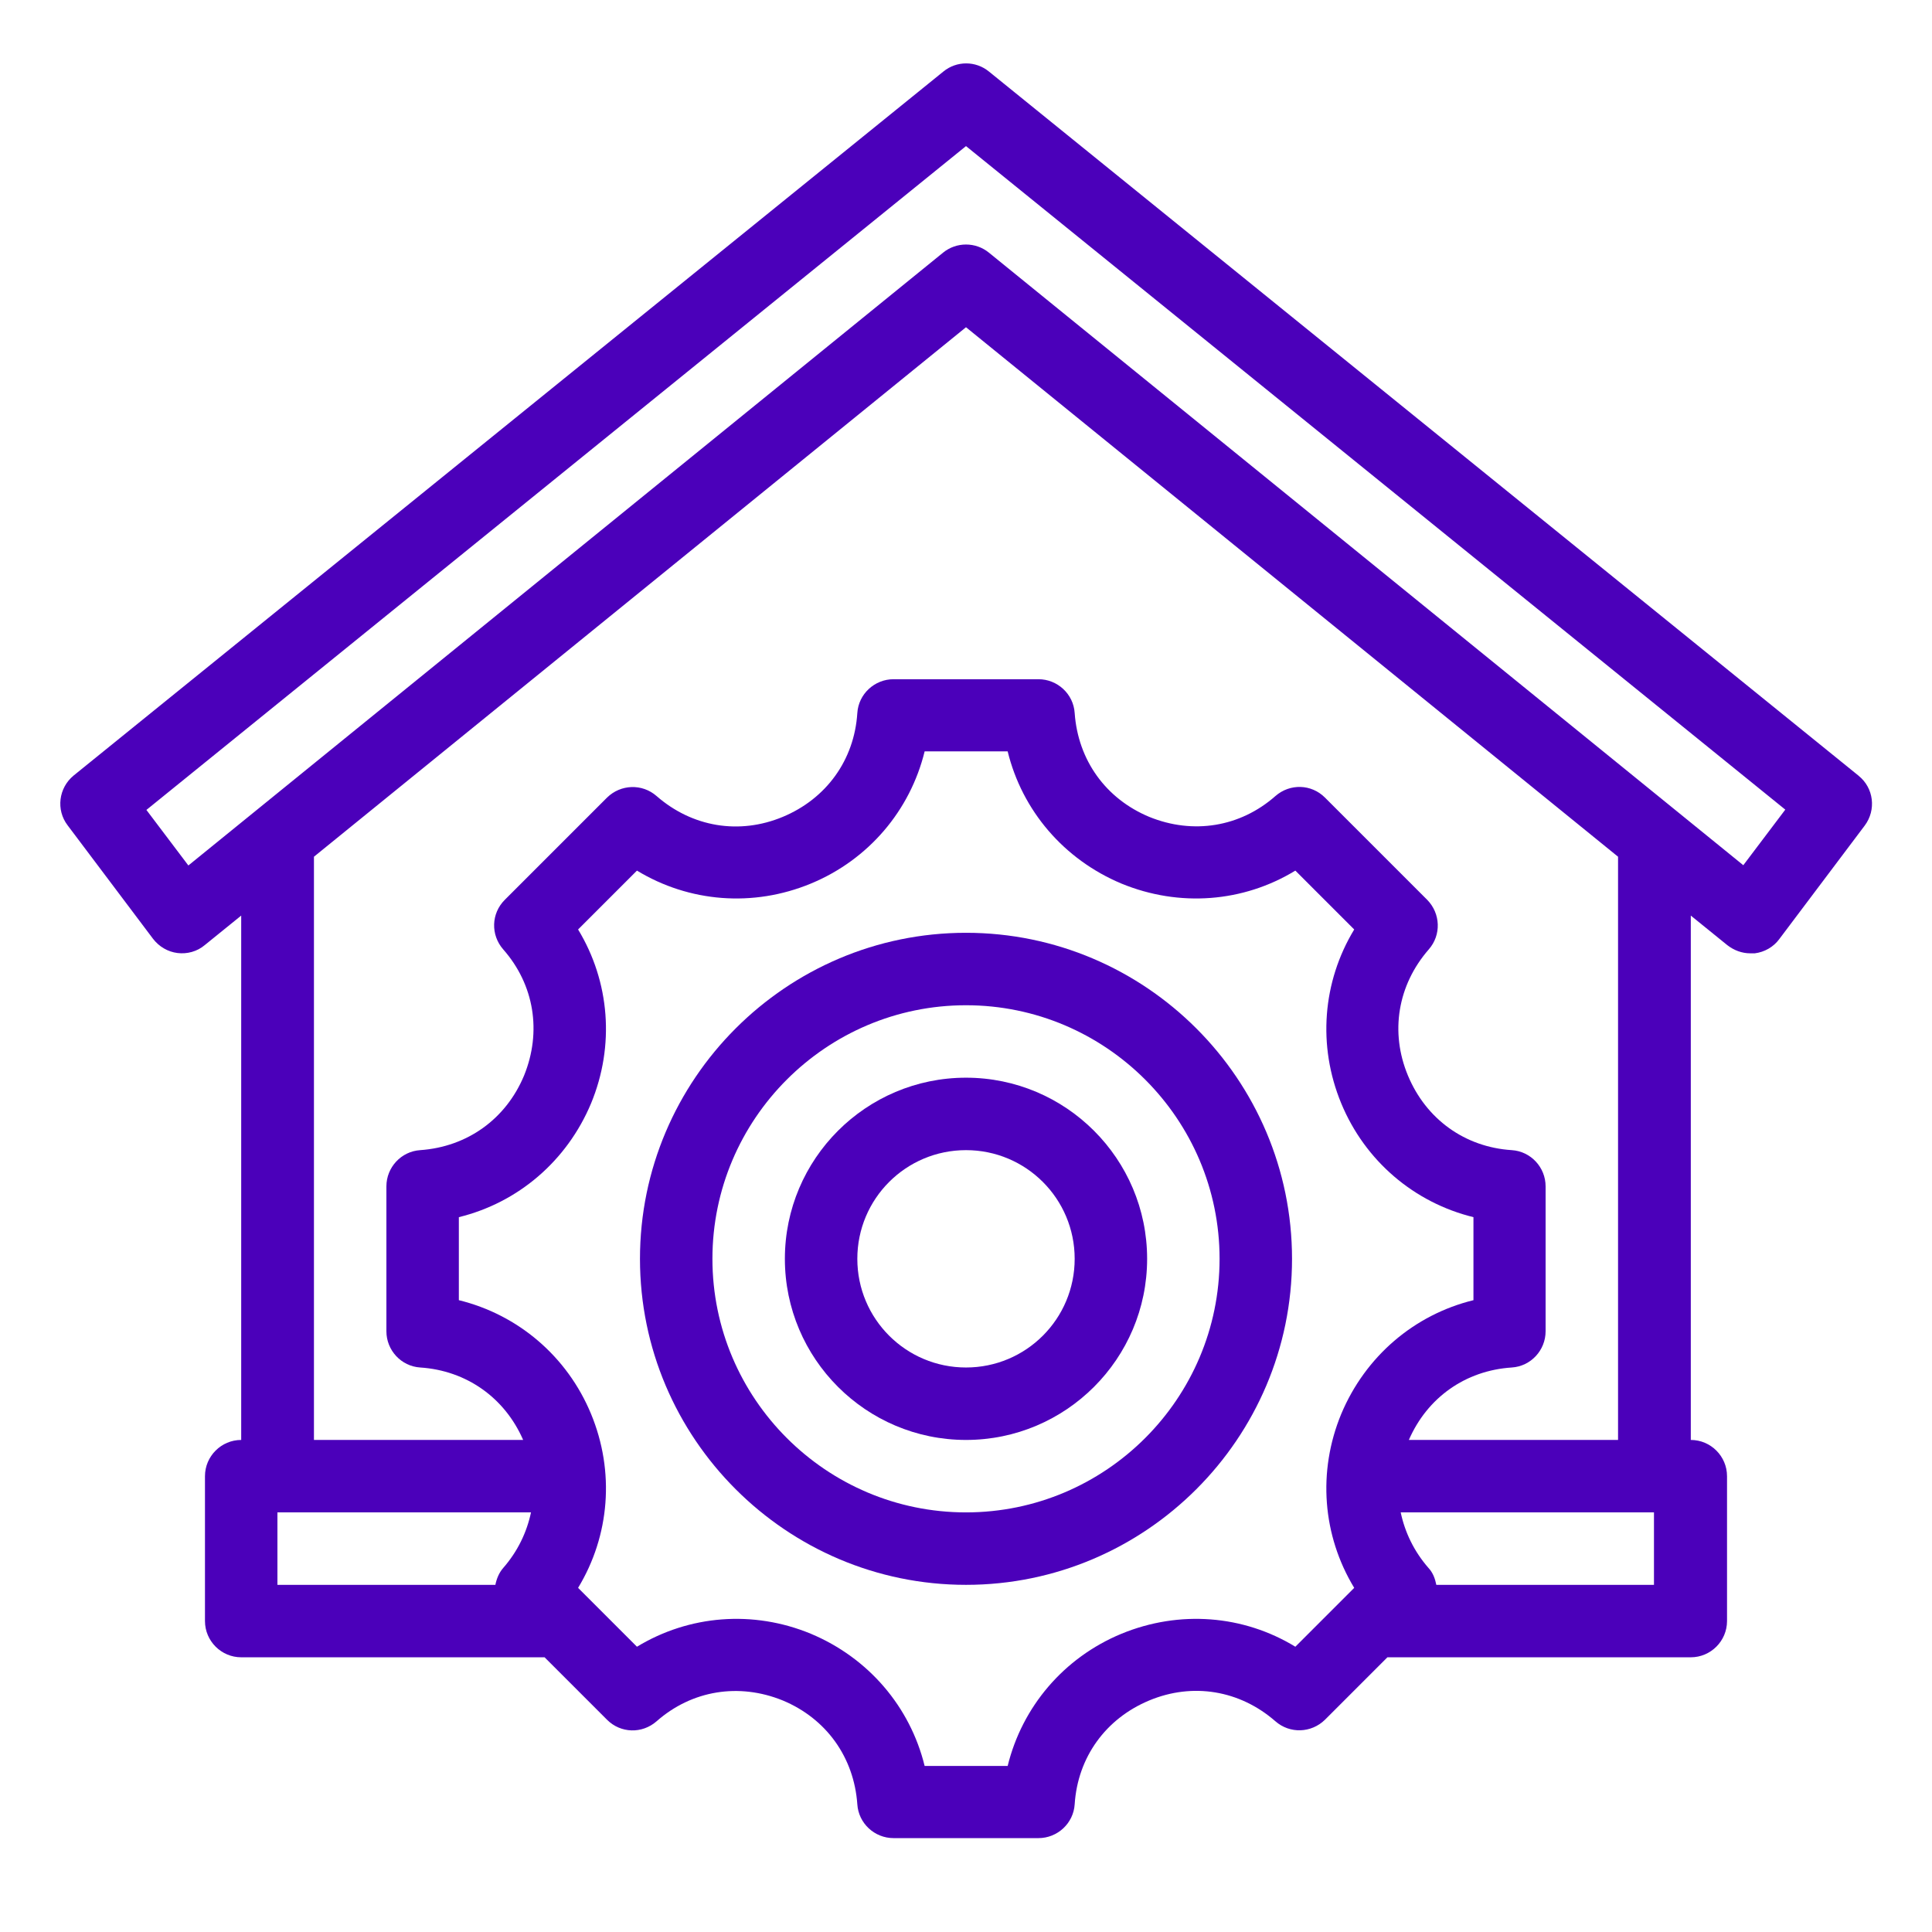 <?xml version="1.0" encoding="UTF-8"?>
<svg id="Outline" xmlns="http://www.w3.org/2000/svg" viewBox="0 0 64 64">
  <defs>
    <style>
      .cls-1 {
        fill: #4b00ba;
      }
    </style>
  </defs>
  <path class="cls-1" d="M61.56,25.69L32.76,2.37c-.44-.36-1.07-.36-1.51,0L2.44,25.69c-.5.41-.59,1.14-.2,1.65l2.83,3.76c.2.26.49.43.81.47.32.04.65-.05.9-.26l1.21-.98v17.37c-.66,0-1.2.54-1.2,1.2v4.8c0,.66.54,1.2,1.2,1.2h10.05l2.07,2.07c.45.45,1.16.47,1.64.05,1.17-1.03,2.73-1.28,4.18-.69,1.44.6,2.36,1.88,2.47,3.44.04.63.57,1.12,1.2,1.12h4.8c.63,0,1.16-.49,1.2-1.12.1-1.56,1.03-2.84,2.47-3.44,1.44-.6,3-.34,4.18.69.48.42,1.19.39,1.64-.05l2.07-2.07h10.05c.66,0,1.2-.54,1.2-1.2v-4.8c0-.66-.54-1.2-1.2-1.2v-17.37l1.21.98c.22.17.48.27.76.27.05,0,.1,0,.15,0,.32-.04.62-.21.81-.47l2.83-3.76c.39-.52.3-1.25-.2-1.65ZM9.2,50.1h8.39c-.14.66-.44,1.29-.92,1.84-.14.16-.22.36-.26.56h-7.22v-2.4ZM42.91,54.55c-1.72-1.05-3.84-1.22-5.76-.43-1.91.79-3.29,2.42-3.77,4.38h-2.75c-.48-1.96-1.86-3.58-3.77-4.38-1.91-.79-4.03-.62-5.76.43l-1.69-1.69s-.01-.01-.02-.02l-.24-.24c1.05-1.73,1.22-3.85.43-5.76-.79-1.91-2.42-3.29-4.38-3.77v-2.75c1.96-.48,3.58-1.86,4.38-3.77.79-1.91.62-4.03-.43-5.76l1.95-1.95c1.73,1.05,3.85,1.22,5.76.43,1.91-.79,3.29-2.42,3.77-4.38h2.75c.48,1.96,1.86,3.58,3.77,4.38,1.92.79,4.04.62,5.76-.43l1.95,1.95c-1.05,1.73-1.22,3.85-.43,5.76.79,1.91,2.42,3.29,4.38,3.77v2.75c-1.96.48-3.58,1.86-4.38,3.77-.79,1.91-.62,4.03.43,5.76l-.24.24s-.01.01-.02.02l-1.69,1.69ZM54.8,52.5h-7.22c-.04-.2-.11-.4-.26-.56-.48-.55-.78-1.18-.92-1.84h8.39v2.4ZM53.6,47.7h-6.93c.61-1.4,1.87-2.3,3.41-2.4.63-.04,1.12-.57,1.12-1.2v-4.8c0-.63-.49-1.16-1.12-1.2-1.56-.1-2.84-1.03-3.44-2.47-.6-1.44-.34-3,.69-4.18.42-.48.39-1.19-.05-1.64l-3.39-3.39c-.45-.45-1.16-.47-1.64-.05-1.17,1.03-2.73,1.28-4.18.69-1.44-.6-2.36-1.88-2.47-3.44-.04-.63-.57-1.12-1.2-1.12h-4.8c-.63,0-1.16.49-1.2,1.12-.1,1.56-1.03,2.84-2.47,3.44-1.44.6-3,.34-4.18-.69-.48-.42-1.19-.39-1.64.05l-3.39,3.39c-.45.45-.47,1.16-.05,1.64,1.03,1.17,1.28,2.73.69,4.18-.6,1.44-1.88,2.36-3.44,2.47-.63.04-1.12.57-1.12,1.2v4.8c0,.63.49,1.16,1.12,1.2,1.53.1,2.8,1,3.41,2.4h-6.93v-19.32l21.6-17.54,21.6,17.54v19.32ZM57.76,28.67l-25-20.3c-.22-.18-.49-.27-.76-.27s-.54.09-.76.27L6.24,28.67l-1.39-1.84L32,4.84l27.14,21.98-1.39,1.84Z"/>
  <path class="cls-1" d="M32,30.9c-5.95,0-10.8,4.85-10.8,10.8s4.85,10.8,10.8,10.8,10.8-4.85,10.8-10.8-4.85-10.8-10.8-10.8ZM32,50.1c-4.63,0-8.4-3.77-8.4-8.4s3.77-8.4,8.4-8.4,8.4,3.77,8.4,8.4-3.77,8.4-8.4,8.4Z"/>
  <path class="cls-1" d="M32,35.7c-3.31,0-6,2.69-6,6s2.69,6,6,6,6-2.69,6-6-2.69-6-6-6ZM32,45.3c-1.99,0-3.6-1.61-3.6-3.6s1.61-3.6,3.6-3.6,3.6,1.61,3.6,3.6-1.61,3.6-3.6,3.6Z"/>
</svg>